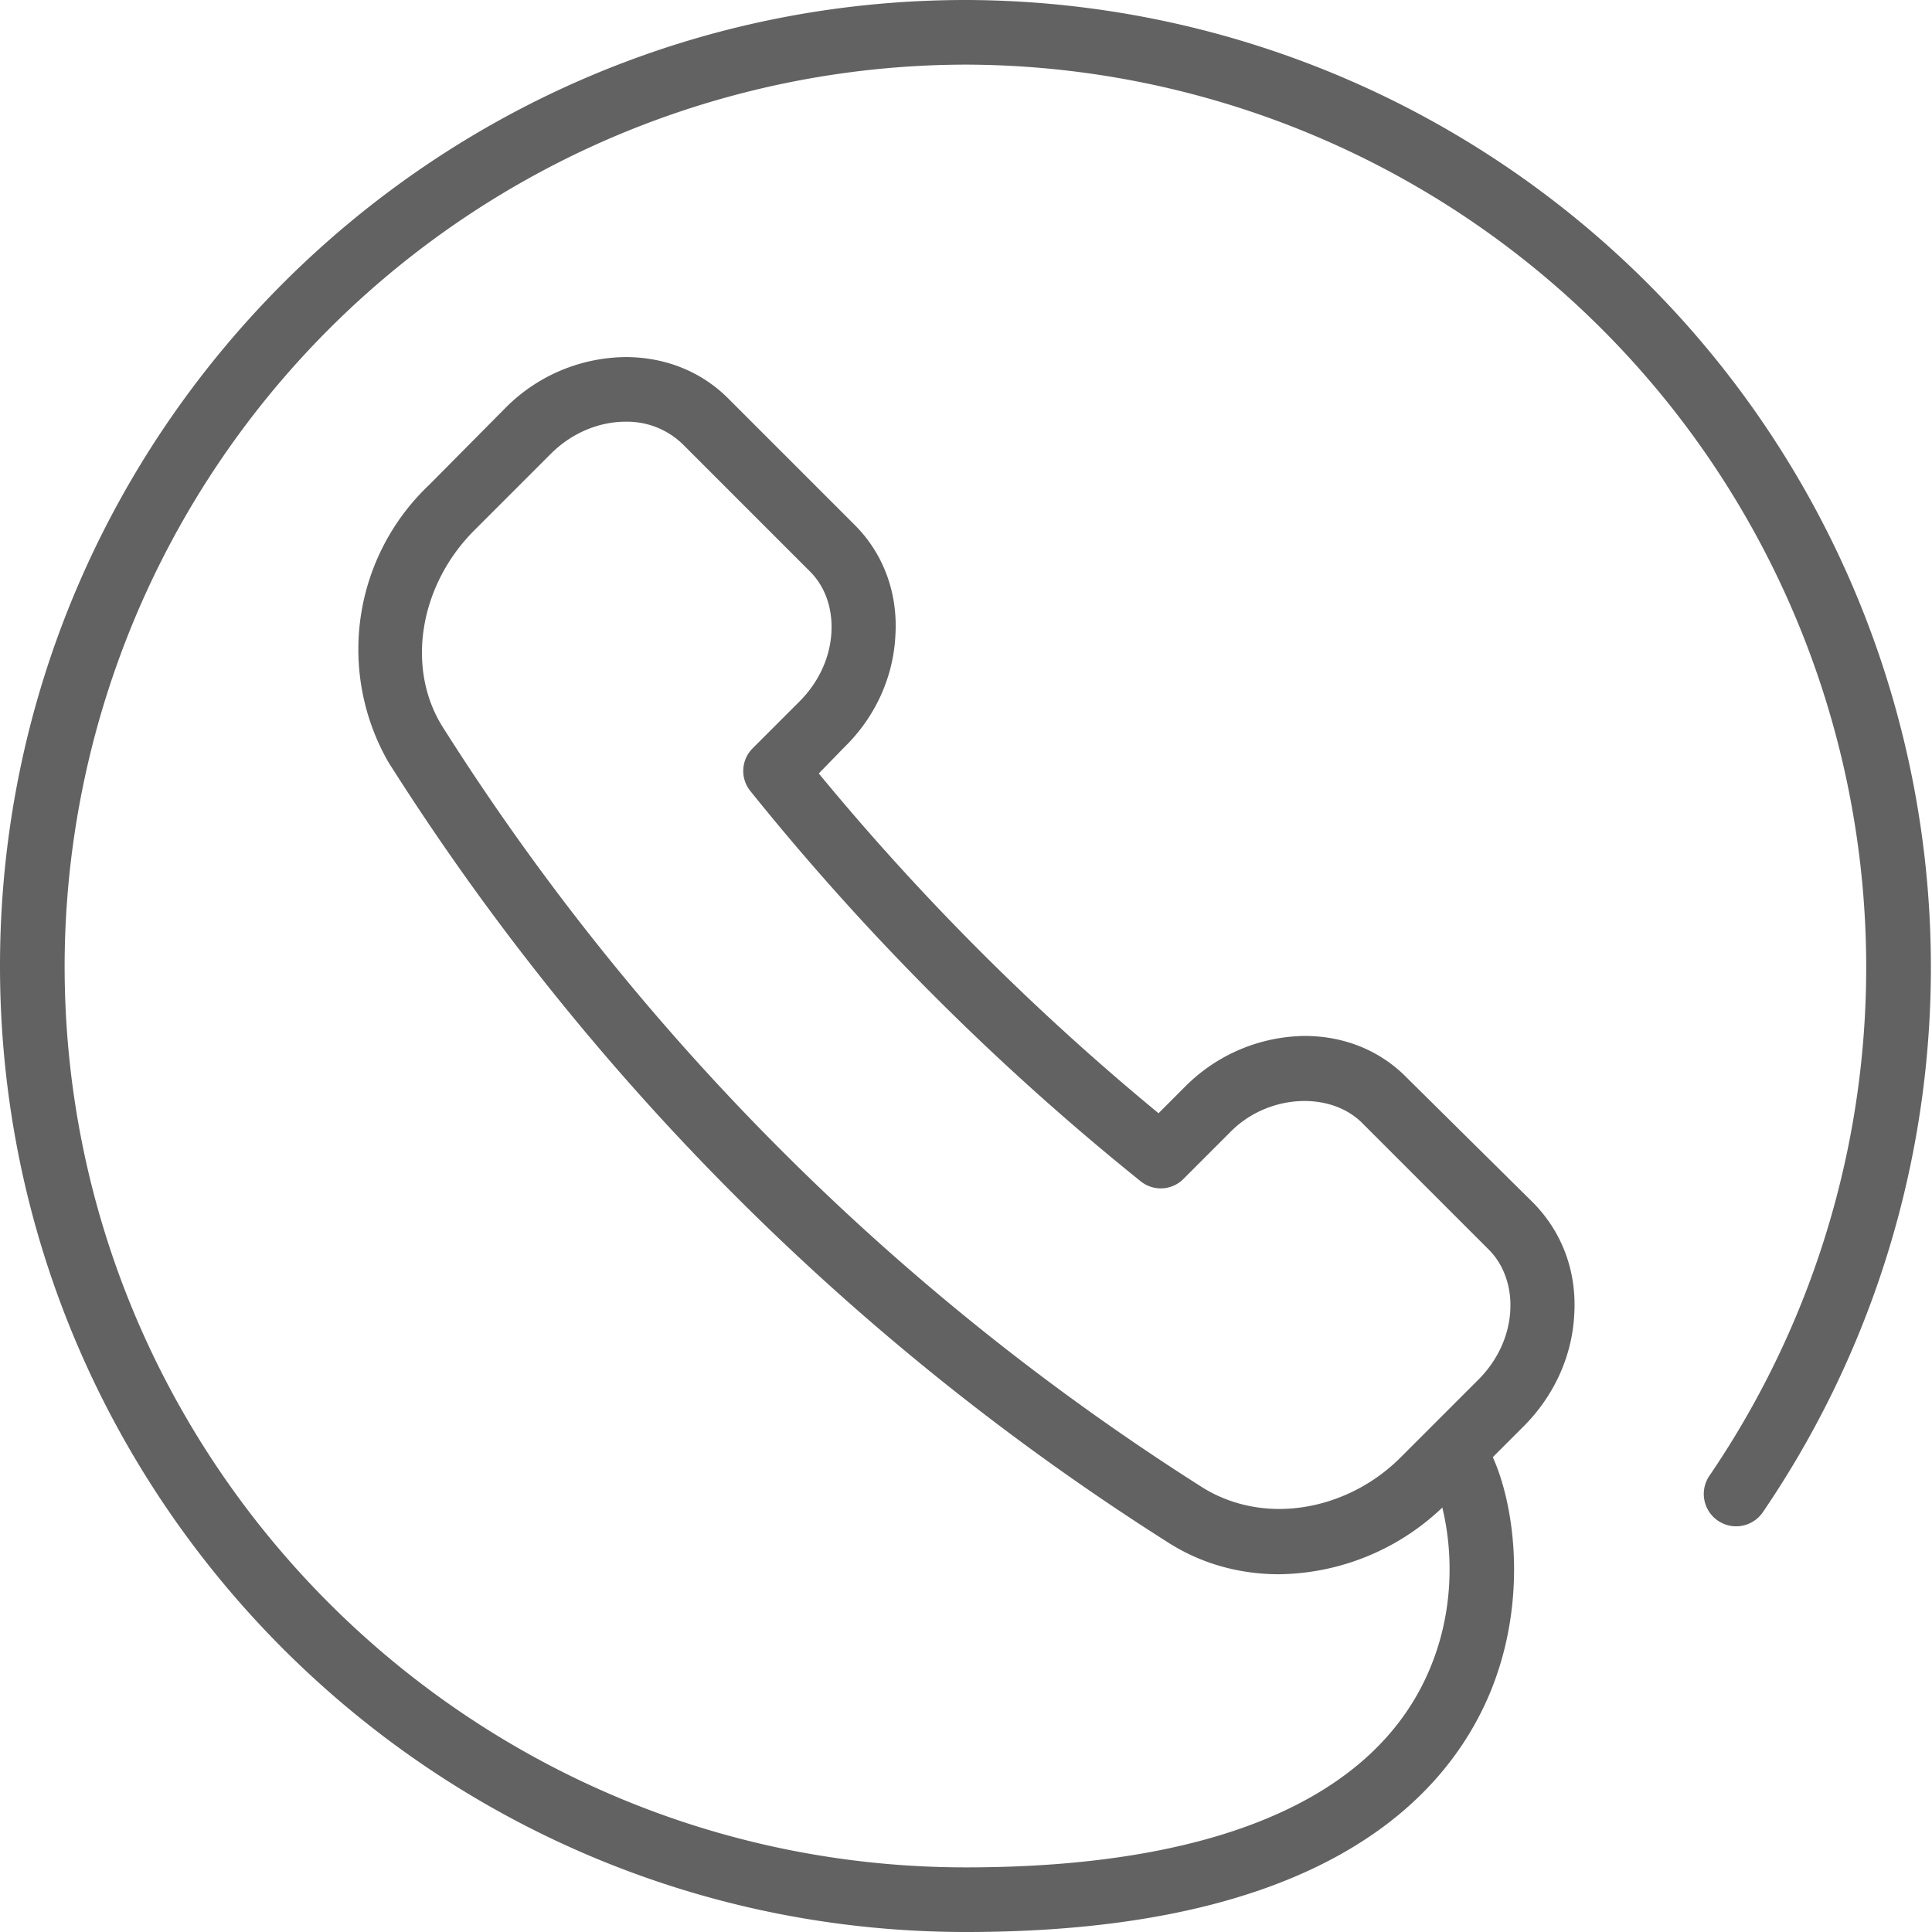 <svg xmlns="http://www.w3.org/2000/svg" xmlns:xlink="http://www.w3.org/1999/xlink" width="29" height="29" viewBox="0 0 29 29"><defs><path id="a" d="M358.2 1046.63c-.6 0-1.16-.16-1.64-.46a37.78 37.78 0 0 1-11.73-11.73 3.4 3.4 0 0 1 .61-4.16l1.15-1.16a2.57 2.57 0 0 1 1.8-.76c.6 0 1.14.22 1.54.62l1.9 1.9c.43.43.65 1.02.61 1.66-.03.62-.3 1.22-.76 1.67l-.39.4a37.54 37.54 0 0 0 5.1 5.1l.4-.4a2.57 2.57 0 0 1 1.79-.76c.6 0 1.14.22 1.54.63l1.9 1.88c.43.44.65 1.03.61 1.67-.03.62-.3 1.22-.76 1.68l-1.15 1.15a3.61 3.61 0 0 1-2.52 1.07m-9.81-17.3c-.4 0-.81.17-1.12.48l-1.15 1.15c-.83.83-1.03 2.08-.47 2.96a36.79 36.79 0 0 0 11.42 11.42c.33.2.72.31 1.13.31.66 0 1.34-.28 1.84-.79l1.15-1.15c.29-.29.46-.66.48-1.04.02-.36-.1-.7-.34-.93l-1.89-1.89c-.49-.48-1.42-.42-1.97.14l-.7.7a.48.48 0 0 1-.65.04 38.38 38.38 0 0 1-5.86-5.86.48.48 0 0 1 .04-.64l.7-.7c.29-.29.46-.66.48-1.04.02-.37-.1-.7-.34-.93l-1.9-1.9a1.2 1.2 0 0 0-.85-.33"/><path id="b" d="M353.5 1052c-8 0-14.5-6.5-14.5-14.5s6.5-14.5 14.5-14.5a14.52 14.52 0 0 1 11.96 22.7.48.48 0 0 1-.8-.55 13.55 13.55 0 0 0-11.17-21.18 13.55 13.55 0 0 0-13.52 13.53c0 7.46 6.07 13.53 13.53 13.53 3.64 0 6.03-.98 6.9-2.84.68-1.45.21-2.86.07-3.04a.5.5 0 0 1 .03-.68c.2-.17.47-.18.65 0 .45.44.92 2.23.22 3.93-.68 1.64-2.6 3.6-7.87 3.6"/></defs><use fill="#626262" xlink:href="#a" transform="translate(-339 -1023)"/><use fill="#626262" xlink:href="#b" transform="translate(-339 -1023)"/></svg>
